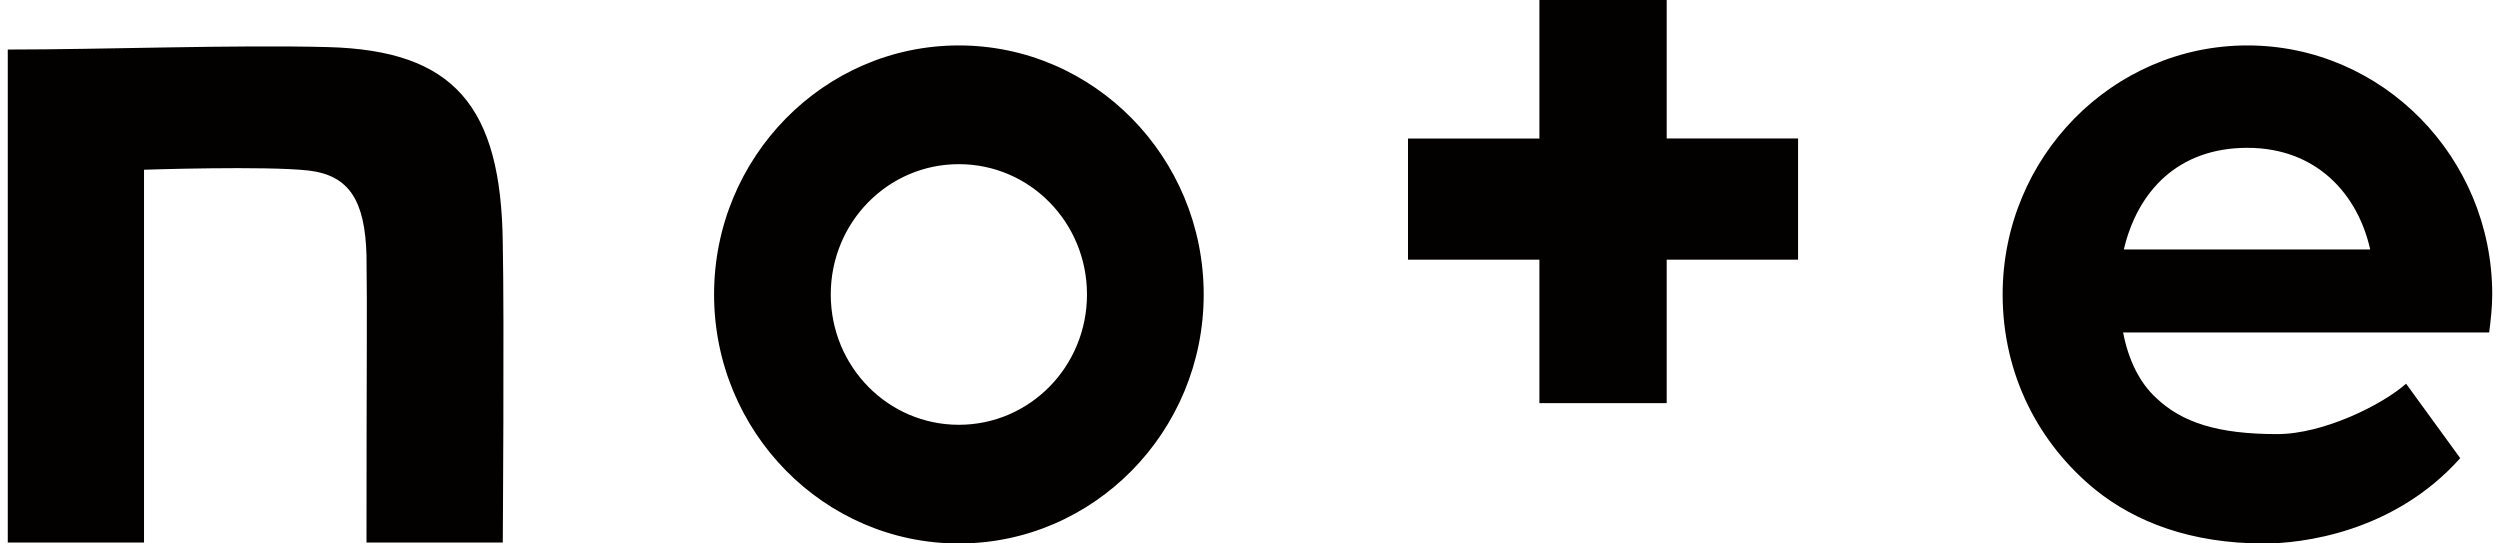 <svg width="92" height="20" viewBox="0 0 92 20" fill="none" xmlns="http://www.w3.org/2000/svg"><g clip-path="url(#clip0_95_178)" fill="#030000"><path d="M12.066 1.733c-3.453-.09-8.266.09-11.78.09v18.143H5.3V6.246s4.469-.149 6.063.03c1.505.181 2.066 1.125 2.124 3.109.03 2.254 0 3.433 0 10.581h5.015s.058-8.17 0-11.023c-.058-5.047-1.8-7.09-6.437-7.21zm23.22 13.899c-2.61 0-4.714-2.142-4.714-4.796 0-2.654 2.105-4.795 4.714-4.795 2.61 0 4.715 2.141 4.715 4.795s-2.105 4.796-4.715 4.796zm0-13.96c-4.967 0-9.008 4.112-9.008 9.164 0 5.053 4.041 9.164 9.008 9.164 4.968 0 9.01-4.111 9.01-9.164 0-5.052-4.042-9.164-9.01-9.164zM78.157 9.18c.505-2.141 1.993-3.74 4.546-3.74 2.554 0 4.069 1.713 4.52 3.74h-9.066zm13.557 1.656c0-5.052-4.042-9.164-9.009-9.164-4.967 0-9.008 4.112-9.008 9.164 0 2.97 1.346 5.51 3.424 7.195 1.46 1.17 3.481 1.97 6.204 1.97 1.319 0 4.741-.372 7.211-3.141l-1.992-2.74c-.87.77-3.031 1.855-4.744 1.855-2.189 0-3.508-.427-4.463-1.341-.59-.544-1.01-1.372-1.207-2.4h13.472c.056-.456.112-.913.112-1.398zM61.335 0H56.65v5.097h-4.836v4.459h4.836v5.28h4.684v-5.28h4.835v-4.46h-4.835V0z"/></g><defs><clipPath id="clip0_95_178"><path fill="#fff" transform="translate(.286)" d="M0 0h91.429v20H0z"/></clipPath></defs></svg>